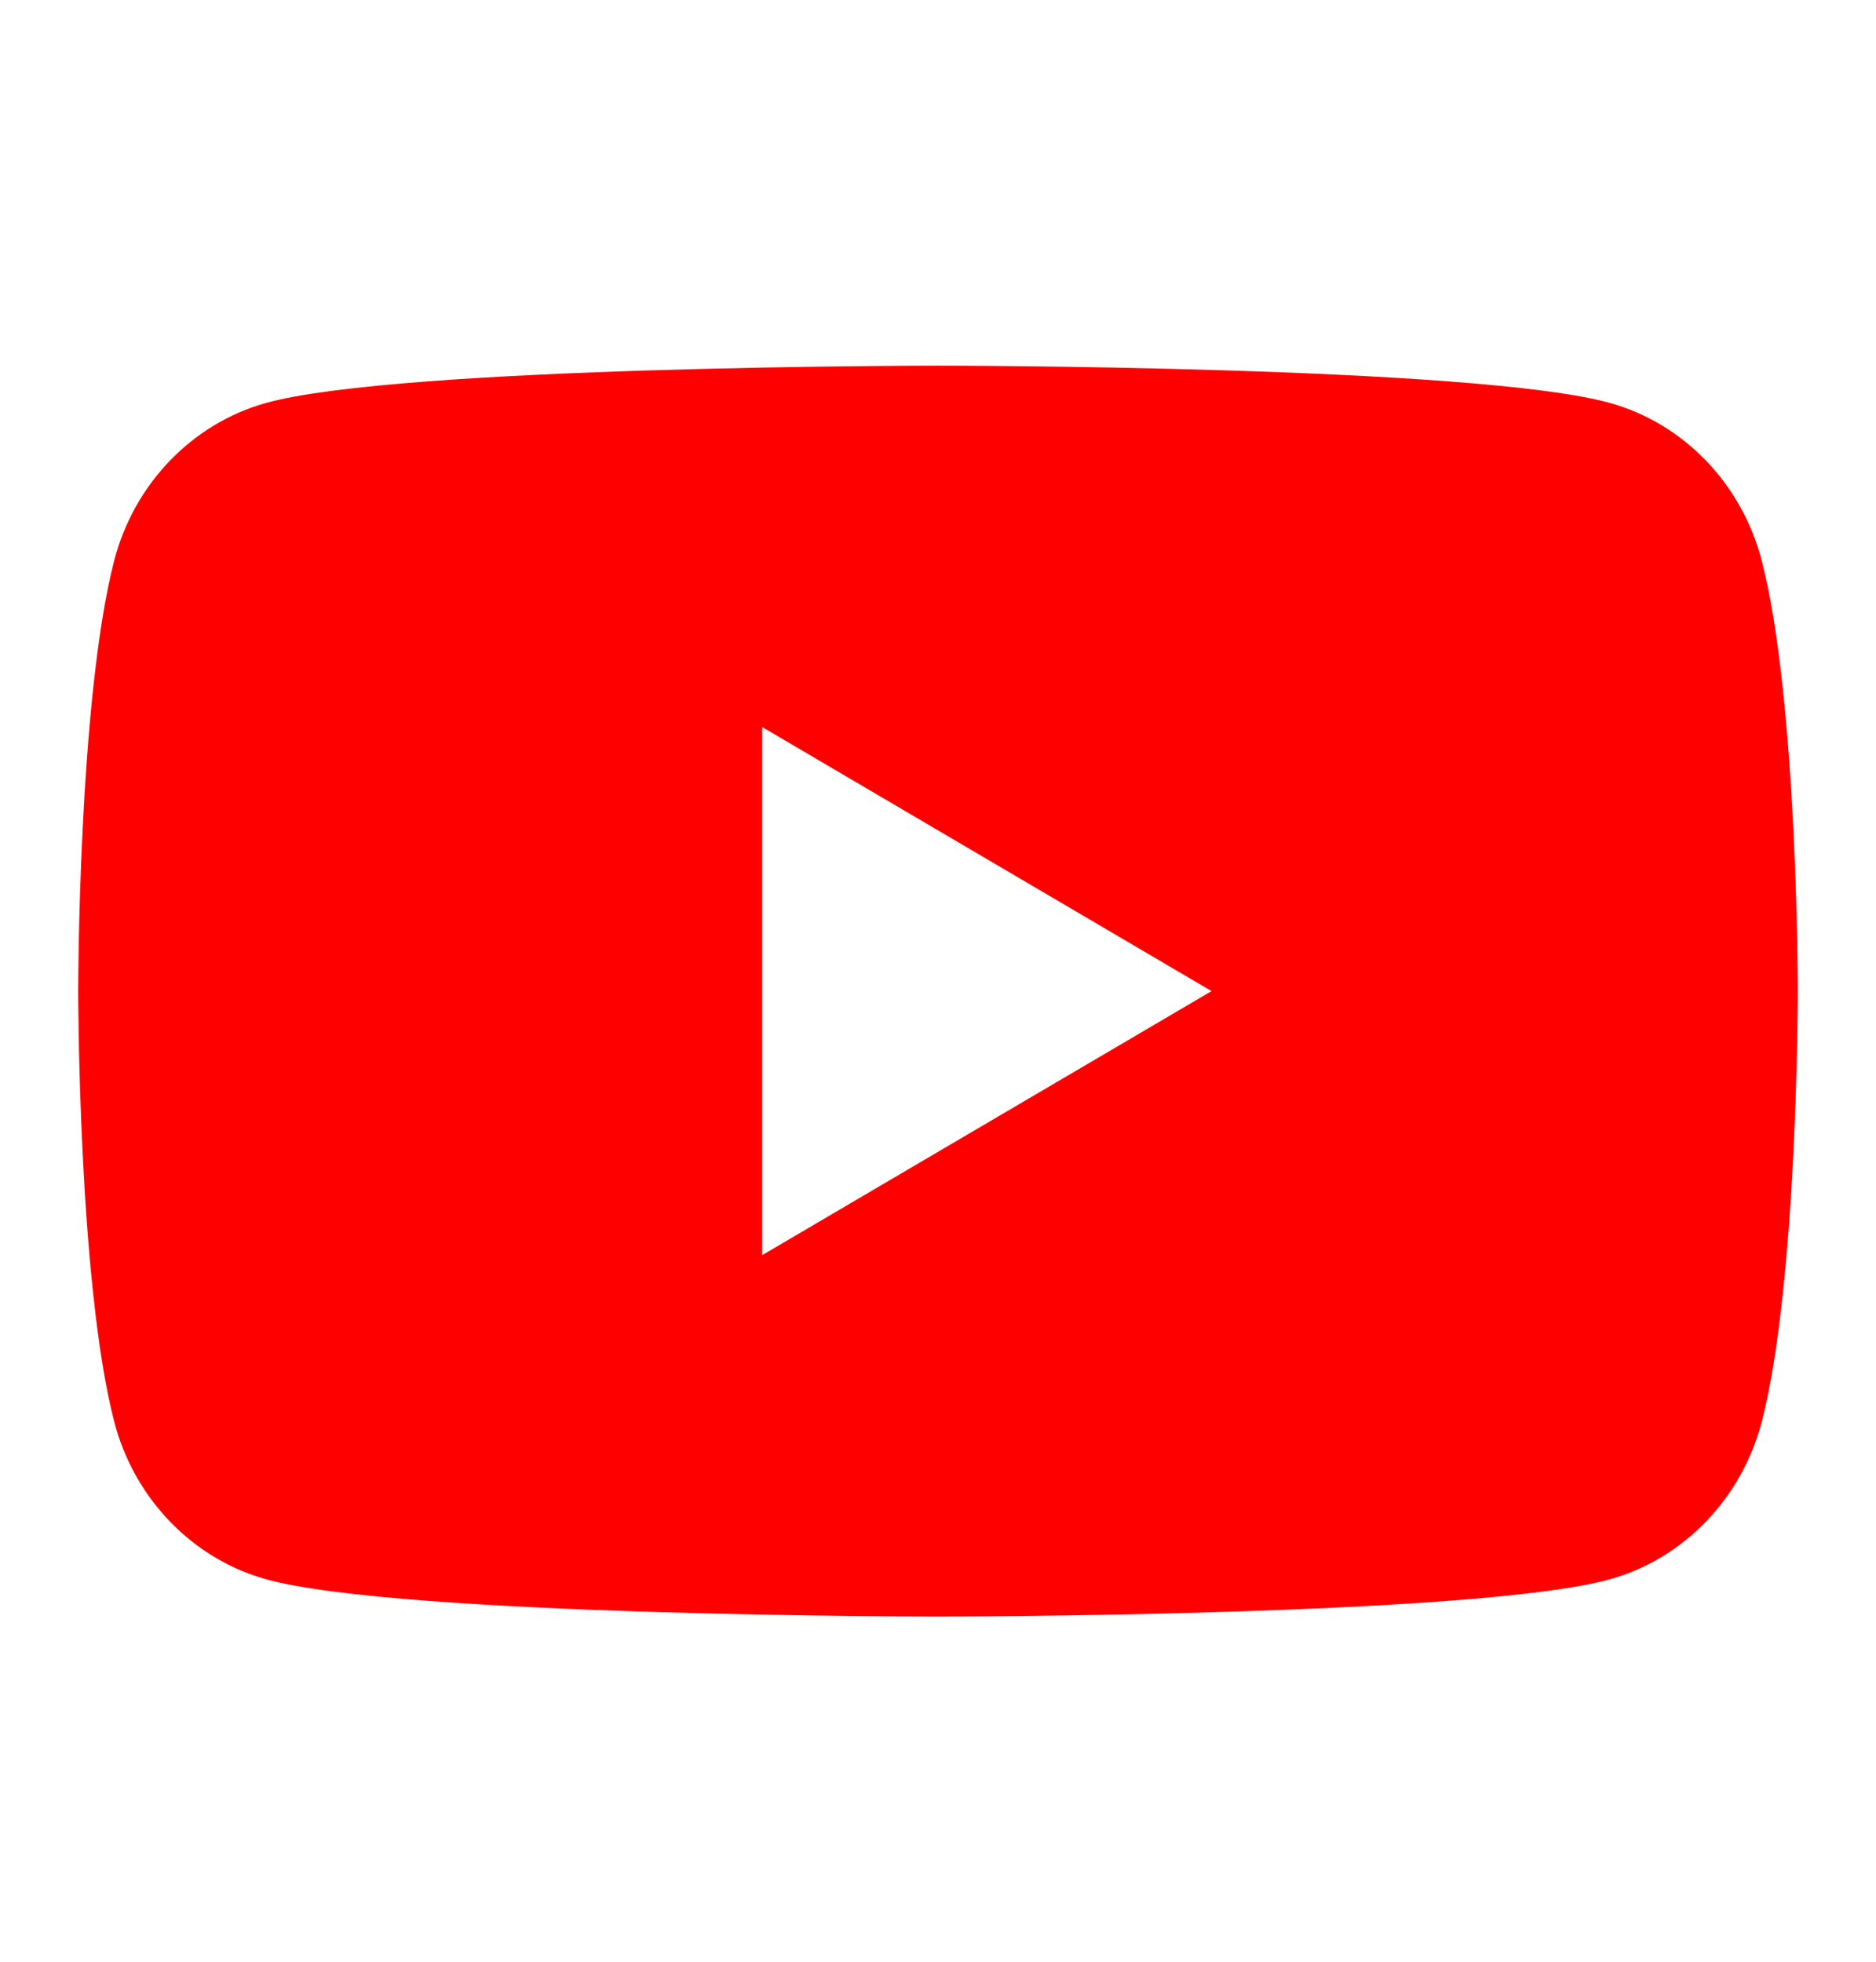 <?xml version="1.0" encoding="UTF-8"?>
<svg xmlns="http://www.w3.org/2000/svg" width="22" height="23" viewBox="0 0 22 23" fill="">
  <g id="ic_youtube">
    <g id="vector">
      <path id="Vector" d="M20.661 6.577C20.429 5.675 19.746 4.965 18.878 4.724C17.306 4.287 11 4.287 11 4.287C11 4.287 4.694 4.287 3.121 4.724C2.253 4.965 1.57 5.675 1.338 6.577C0.917 8.211 0.917 11.62 0.917 11.62C0.917 11.62 0.917 15.029 1.338 16.663C1.57 17.564 2.253 18.275 3.121 18.516C4.694 18.953 11 18.953 11 18.953C11 18.953 17.306 18.953 18.879 18.516C19.746 18.275 20.429 17.565 20.662 16.663C21.083 15.029 21.083 11.62 21.083 11.62C21.083 11.62 21.083 8.211 20.661 6.577ZM8.938 14.716V8.524L14.208 11.62L8.938 14.716Z" fill="#FF0000"></path>
    </g>
  </g>
</svg>
